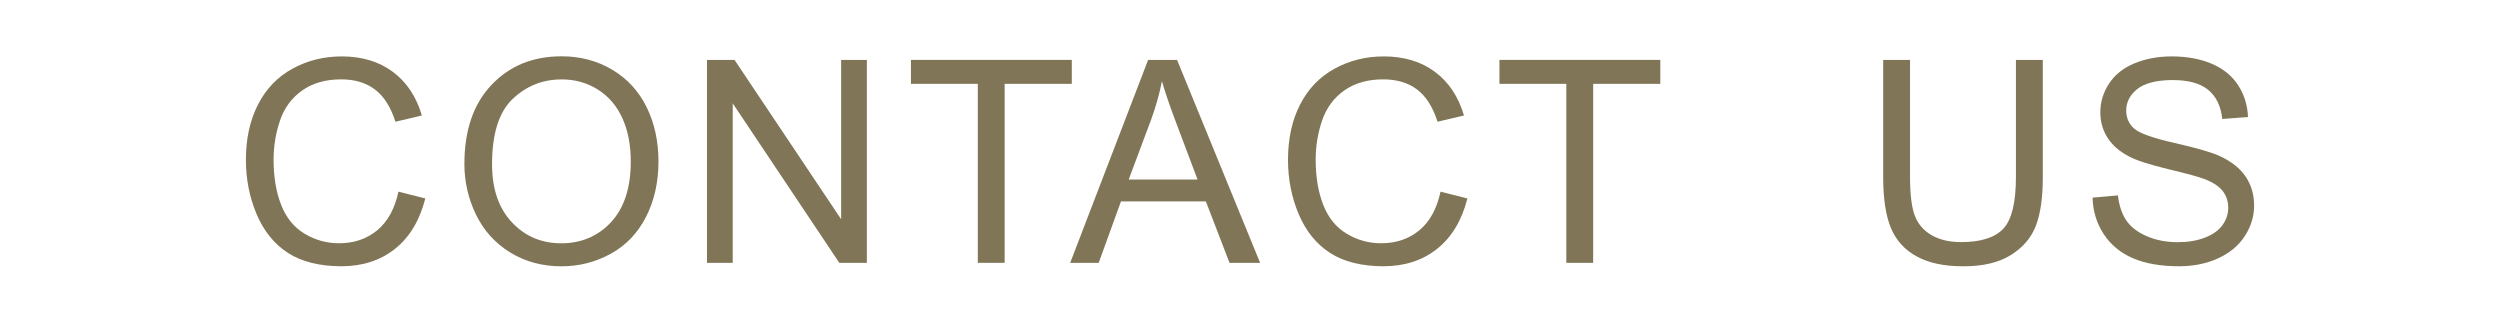 <?xml version="1.0" encoding="UTF-8"?>
<svg id="_圖層_1" data-name="圖層 1" xmlns="http://www.w3.org/2000/svg" viewBox="0 0 1116 144">
  <defs>
    <style>
      .cls-1 {
        fill: #807657;
      }
    </style>
  </defs>
  <path class="cls-1" d="M177.87,85.56l11.99,3.03c-2.51,9.85-7.04,17.35-13.56,22.52-6.53,5.17-14.51,7.75-23.95,7.75s-17.7-1.99-23.82-5.96c-6.12-3.98-10.77-9.73-13.97-17.27-3.19-7.54-4.79-15.63-4.79-24.29,0-9.43,1.8-17.66,5.41-24.69,3.6-7.02,8.73-12.36,15.39-16,6.65-3.65,13.98-5.47,21.97-5.47,9.06,0,16.69,2.31,22.86,6.92,6.18,4.61,10.48,11.1,12.92,19.46l-11.8,2.78c-2.1-6.59-5.15-11.39-9.15-14.4-4-3.01-9.02-4.51-15.08-4.51-6.96,0-12.78,1.67-17.46,5-4.68,3.34-7.96,7.82-9.86,13.44-1.9,5.62-2.84,11.42-2.84,17.4,0,7.7,1.12,14.43,3.37,20.18,2.25,5.75,5.74,10.04,10.47,12.88,4.74,2.84,9.87,4.26,15.39,4.26,6.71,0,12.4-1.94,17.06-5.81,4.66-3.87,7.81-9.62,9.45-17.24Z"/>
  <path class="cls-1" d="M207.3,73.21c0-15.04,4.04-26.81,12.11-35.32,8.07-8.51,18.5-12.76,31.27-12.76,8.36,0,15.9,2,22.62,5.99,6.71,4,11.83,9.57,15.36,16.72,3.52,7.15,5.28,15.25,5.28,24.32s-1.85,17.41-5.56,24.66c-3.71,7.25-8.96,12.74-15.76,16.47-6.8,3.73-14.13,5.59-22,5.59-8.53,0-16.15-2.06-22.87-6.18-6.71-4.12-11.8-9.74-15.26-16.87-3.46-7.13-5.19-14.67-5.19-22.62ZM219.66,73.39c0,10.92,2.94,19.52,8.81,25.8,5.87,6.28,13.23,9.42,22.09,9.42s16.45-3.17,22.28-9.52c5.83-6.34,8.74-15.35,8.74-27,0-7.37-1.25-13.81-3.74-19.31-2.49-5.5-6.14-9.76-10.94-12.79-4.8-3.03-10.19-4.54-16.16-4.54-8.49,0-15.79,2.92-21.91,8.74-6.12,5.83-9.18,15.56-9.18,29.2Z"/>
  <path class="cls-1" d="M315.6,117.33V26.74h12.3l47.58,71.13V26.74h11.49v90.59h-12.3l-47.58-71.19v71.19h-11.49Z"/>
  <path class="cls-1" d="M436.49,117.33V37.43h-29.85v-10.69h71.81v10.69h-29.97v79.9h-11.99Z"/>
  <path class="cls-1" d="M477.73,117.33l34.79-90.59h12.92l37.08,90.59h-13.66l-10.57-27.44h-37.88l-9.95,27.44h-12.73ZM503.87,80.13h30.71l-9.46-25.09c-2.88-7.62-5.03-13.88-6.43-18.79-1.15,5.81-2.78,11.58-4.88,17.3l-9.95,26.57Z"/>
  <path class="cls-1" d="M643.06,85.56l11.99,3.03c-2.51,9.85-7.04,17.35-13.56,22.52-6.53,5.17-14.51,7.75-23.95,7.75s-17.7-1.99-23.82-5.96c-6.12-3.98-10.77-9.73-13.97-17.27-3.19-7.54-4.79-15.63-4.79-24.29,0-9.43,1.8-17.66,5.41-24.69,3.6-7.02,8.73-12.36,15.39-16,6.65-3.65,13.98-5.47,21.97-5.47,9.06,0,16.69,2.31,22.86,6.92,6.18,4.61,10.48,11.1,12.92,19.46l-11.8,2.78c-2.1-6.59-5.15-11.39-9.15-14.4-4-3.01-9.02-4.51-15.08-4.51-6.96,0-12.78,1.67-17.46,5-4.68,3.34-7.96,7.82-9.86,13.44-1.9,5.62-2.84,11.42-2.84,17.4,0,7.7,1.12,14.43,3.37,20.18,2.25,5.75,5.74,10.04,10.47,12.88,4.74,2.84,9.87,4.26,15.39,4.26,6.71,0,12.4-1.94,17.06-5.81,4.66-3.87,7.81-9.62,9.45-17.24Z"/>
  <path class="cls-1" d="M699.2,117.33V37.43h-29.85v-10.69h71.81v10.69h-29.97v79.9h-11.99Z"/>
  <path class="cls-1" d="M899.92,26.74h11.99v52.34c0,9.1-1.03,16.33-3.09,21.69-2.06,5.36-5.78,9.71-11.15,13.07-5.38,3.36-12.43,5.04-21.17,5.04s-15.43-1.46-20.83-4.39c-5.4-2.92-9.25-7.16-11.56-12.7-2.31-5.54-3.46-13.11-3.46-22.71V26.74h11.99v52.28c0,7.87.73,13.67,2.19,17.4,1.46,3.73,3.98,6.6,7.54,8.62,3.56,2.02,7.92,3.03,13.07,3.03,8.82,0,15.1-2,18.85-5.99,3.75-4,5.62-11.68,5.62-23.05V26.74Z"/>
  <path class="cls-1" d="M934.12,88.22l11.31-.99c.54,4.53,1.78,8.25,3.74,11.15,1.96,2.9,5,5.25,9.12,7.04,4.12,1.79,8.75,2.69,13.9,2.69,4.57,0,8.61-.68,12.11-2.04,3.5-1.36,6.11-3.22,7.82-5.59,1.71-2.37,2.56-4.95,2.56-7.76s-.83-5.32-2.47-7.45c-1.65-2.12-4.37-3.9-8.16-5.34-2.43-.95-7.81-2.42-16.13-4.42-8.32-2-14.15-3.88-17.49-5.65-4.33-2.26-7.55-5.08-9.67-8.44-2.12-3.36-3.18-7.12-3.18-11.28,0-4.57,1.3-8.85,3.89-12.82s6.38-6.99,11.37-9.05c4.98-2.06,10.53-3.09,16.62-3.09,6.71,0,12.64,1.08,17.77,3.24,5.13,2.16,9.07,5.34,11.83,9.55,2.76,4.2,4.24,8.96,4.45,14.28l-11.49.86c-.62-5.73-2.71-10.05-6.27-12.98-3.56-2.92-8.83-4.39-15.79-4.39s-12.53,1.33-15.85,3.99-4.97,5.86-4.97,9.61c0,3.25,1.17,5.93,3.52,8.03,2.31,2.1,8.33,4.25,18.08,6.46,9.74,2.21,16.43,4.13,20.05,5.78,5.27,2.43,9.17,5.51,11.68,9.24,2.51,3.73,3.77,8.02,3.77,12.88s-1.38,9.36-4.14,13.63c-2.76,4.26-6.73,7.58-11.9,9.95-5.17,2.37-10.99,3.55-17.46,3.55-8.2,0-15.07-1.2-20.61-3.58-5.54-2.39-9.89-5.98-13.04-10.78-3.15-4.8-4.81-10.23-4.97-16.28Z"/>
</svg>